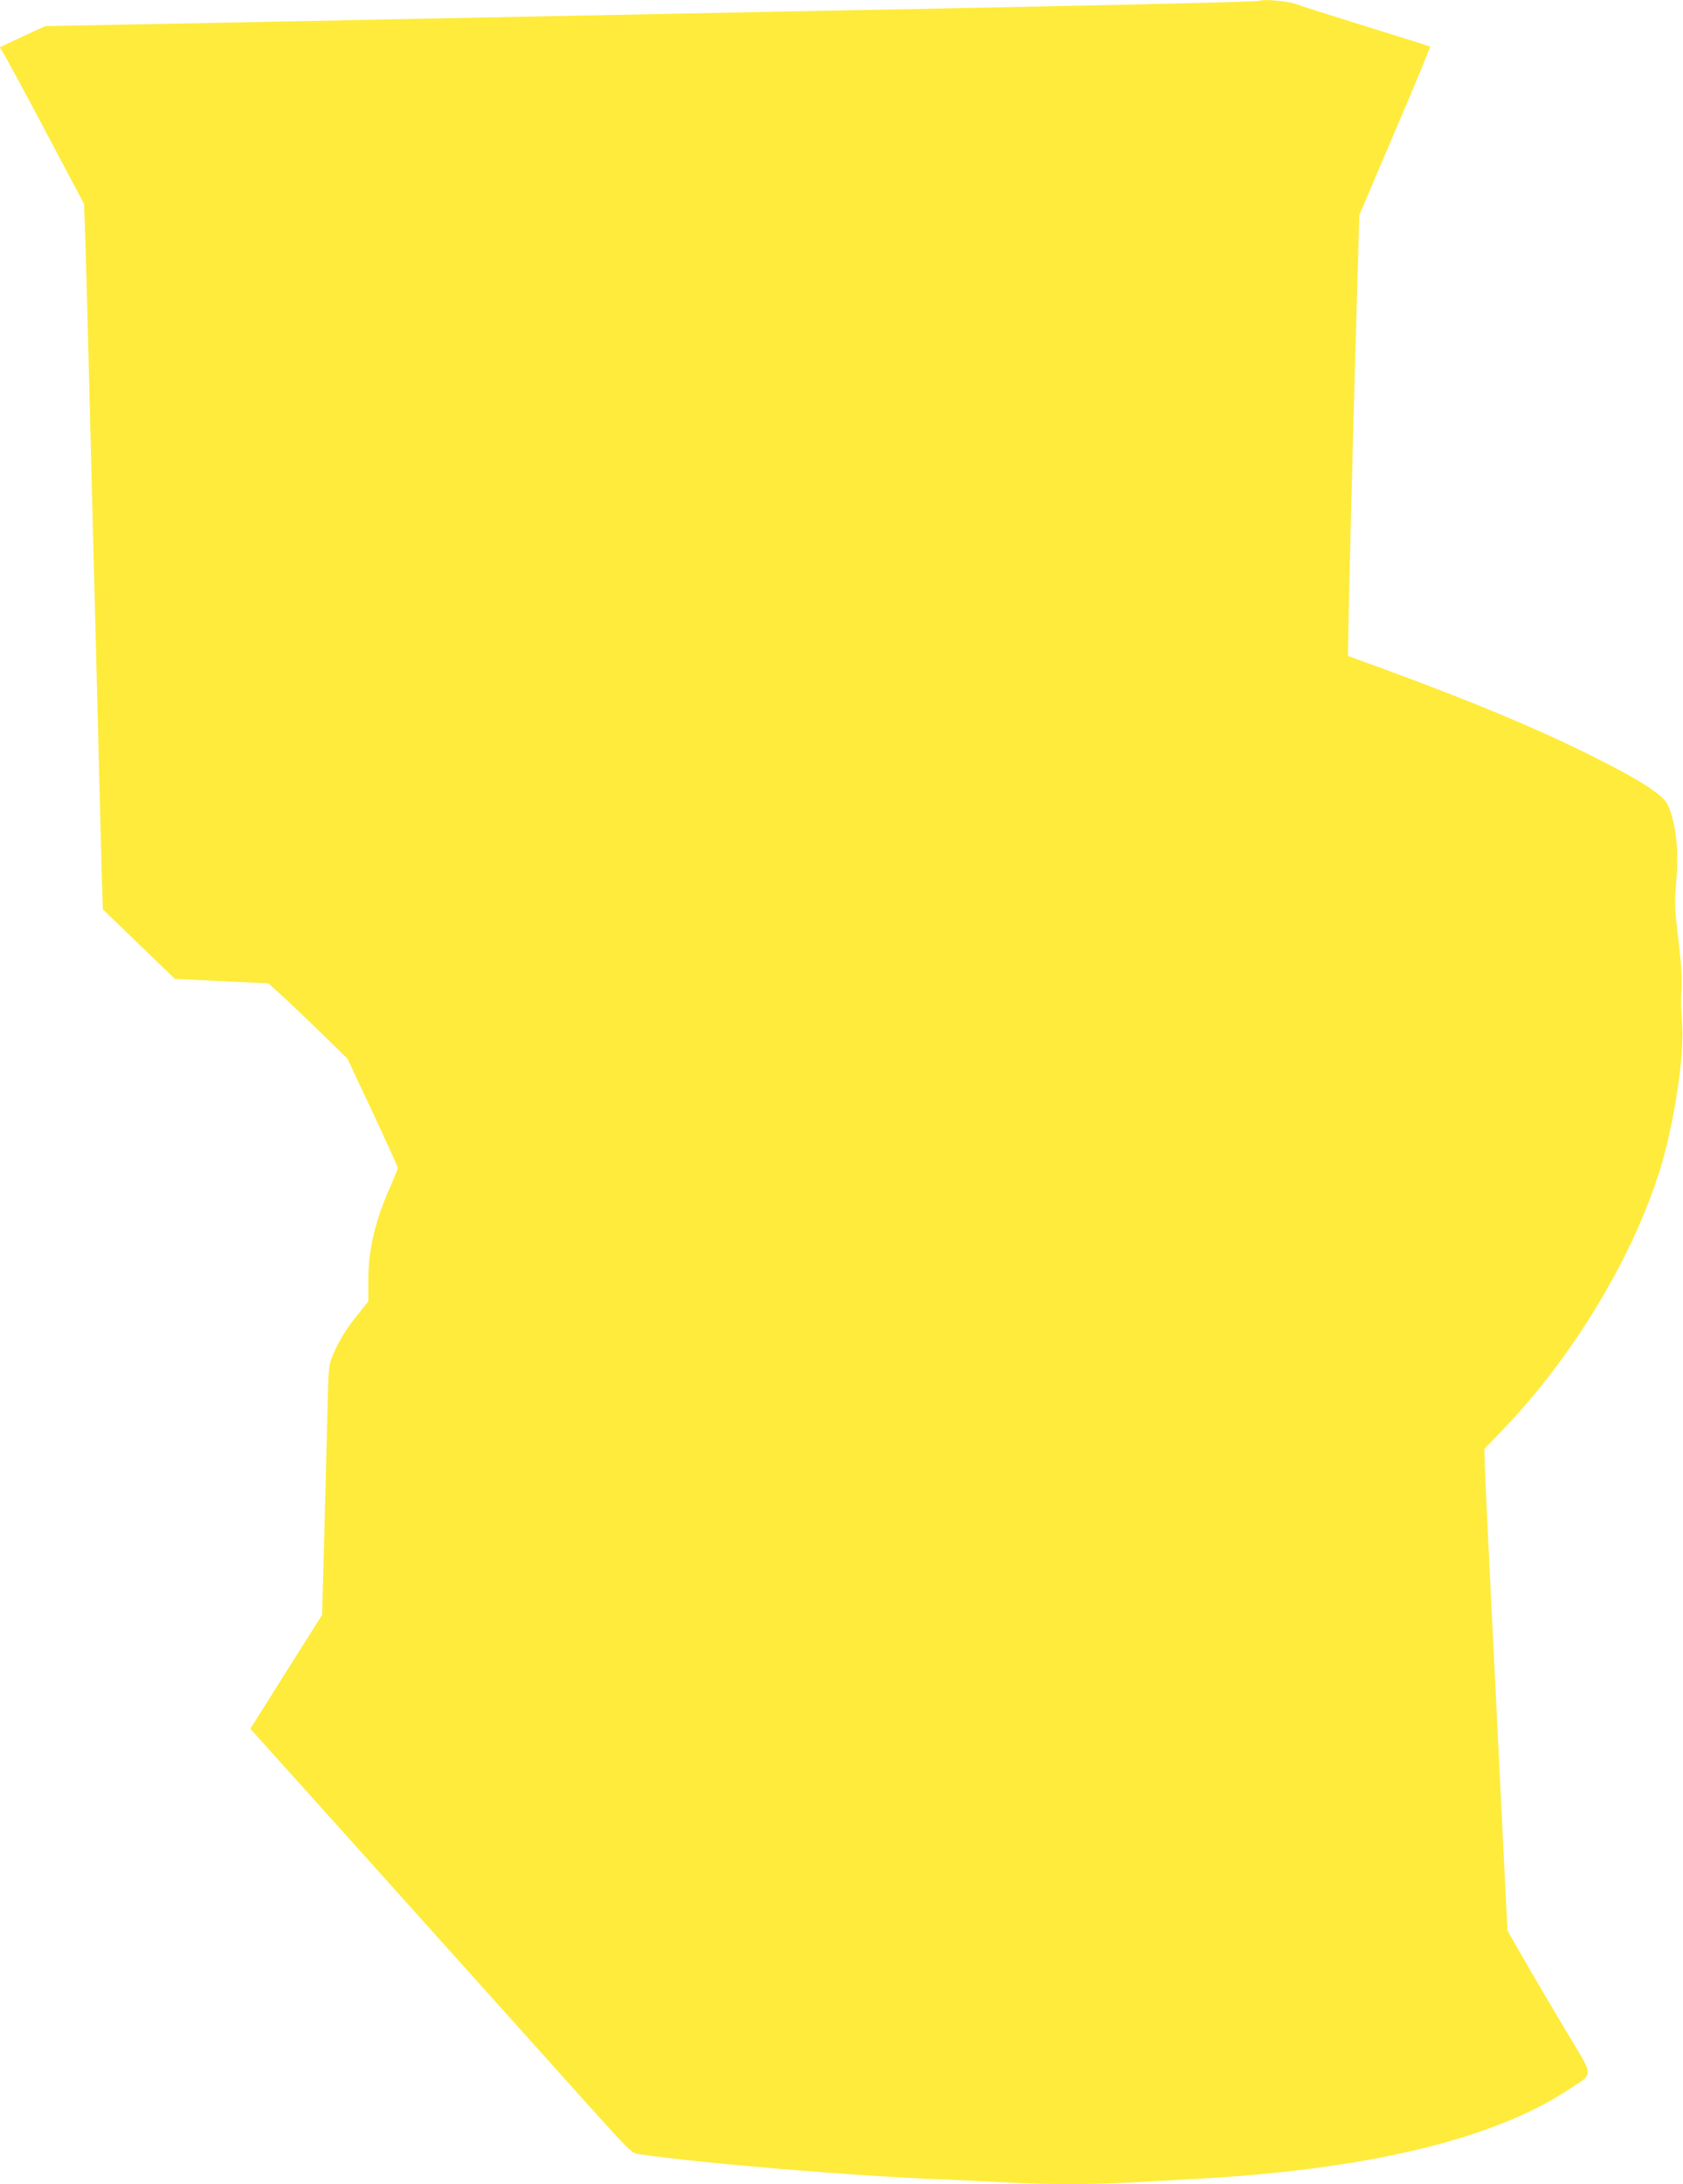 <?xml version="1.0" standalone="no"?>
<!DOCTYPE svg PUBLIC "-//W3C//DTD SVG 20010904//EN"
 "http://www.w3.org/TR/2001/REC-SVG-20010904/DTD/svg10.dtd">
<svg version="1.0" xmlns="http://www.w3.org/2000/svg"
 width="987pt" height="1280pt" viewBox="0 0 987 1280"
 preserveAspectRatio="xMidYMid meet">
<g transform="translate(0,1280) scale(0.1,-0.1)"
fill="#ffeb3b" stroke="none">
<path d="M7389 12795 c-6 -5 -612 -20 -1889 -45 -294 -6 -755 -15 -1025 -20
-557 -11 -1261 -25 -2020 -40 -286 -6 -734 -15 -995 -20 -261 -5 -637 -12
-835 -16 l-360 -7 -130 -60 c-72 -33 -132 -62 -134 -63 -2 -2 2 -11 10 -20 7
-9 119 -215 248 -458 l234 -441 8 -225 c4 -124 12 -425 18 -670 6 -245 16
-614 21 -820 14 -534 28 -1113 40 -1565 5 -214 13 -494 16 -622 l7 -232 211
-204 212 -204 274 -13 274 -13 75 -68 c42 -38 146 -137 233 -221 l156 -153
148 -315 c81 -173 147 -319 147 -325 0 -5 -18 -50 -40 -100 -93 -208 -133
-376 -133 -558 l0 -124 -57 -71 c-70 -85 -116 -161 -151 -244 -25 -62 -26 -69
-33 -383 -4 -176 -13 -504 -19 -730 l-11 -409 -211 -334 -210 -334 24 -26 c21
-23 783 -870 1967 -2189 231 -256 246 -272 285 -277 361 -53 1208 -124 1726
-146 146 -6 339 -15 430 -20 208 -13 527 -13 735 0 88 5 252 14 365 20 1014
53 1764 233 2205 528 145 97 148 58 -29 353 -84 141 -194 327 -244 415 l-91
159 -16 310 c-8 171 -26 537 -40 815 -14 278 -36 732 -50 1010 -14 278 -26
546 -27 597 l-3 91 95 99 c420 433 777 1023 938 1548 81 265 140 657 127 840
-4 55 -7 123 -6 150 6 135 4 174 -17 355 -21 178 -22 207 -12 330 14 156 4
294 -30 403 -16 52 -29 73 -63 102 -69 60 -189 129 -422 245 -326 161 -692
313 -1215 505 l-195 71 3 165 c3 220 31 1307 53 2046 l11 373 209 491 c116
270 208 493 206 496 -3 2 -173 56 -378 119 -206 64 -392 123 -414 132 -40 15
-195 29 -206 17z"/>
</g>
</svg>
